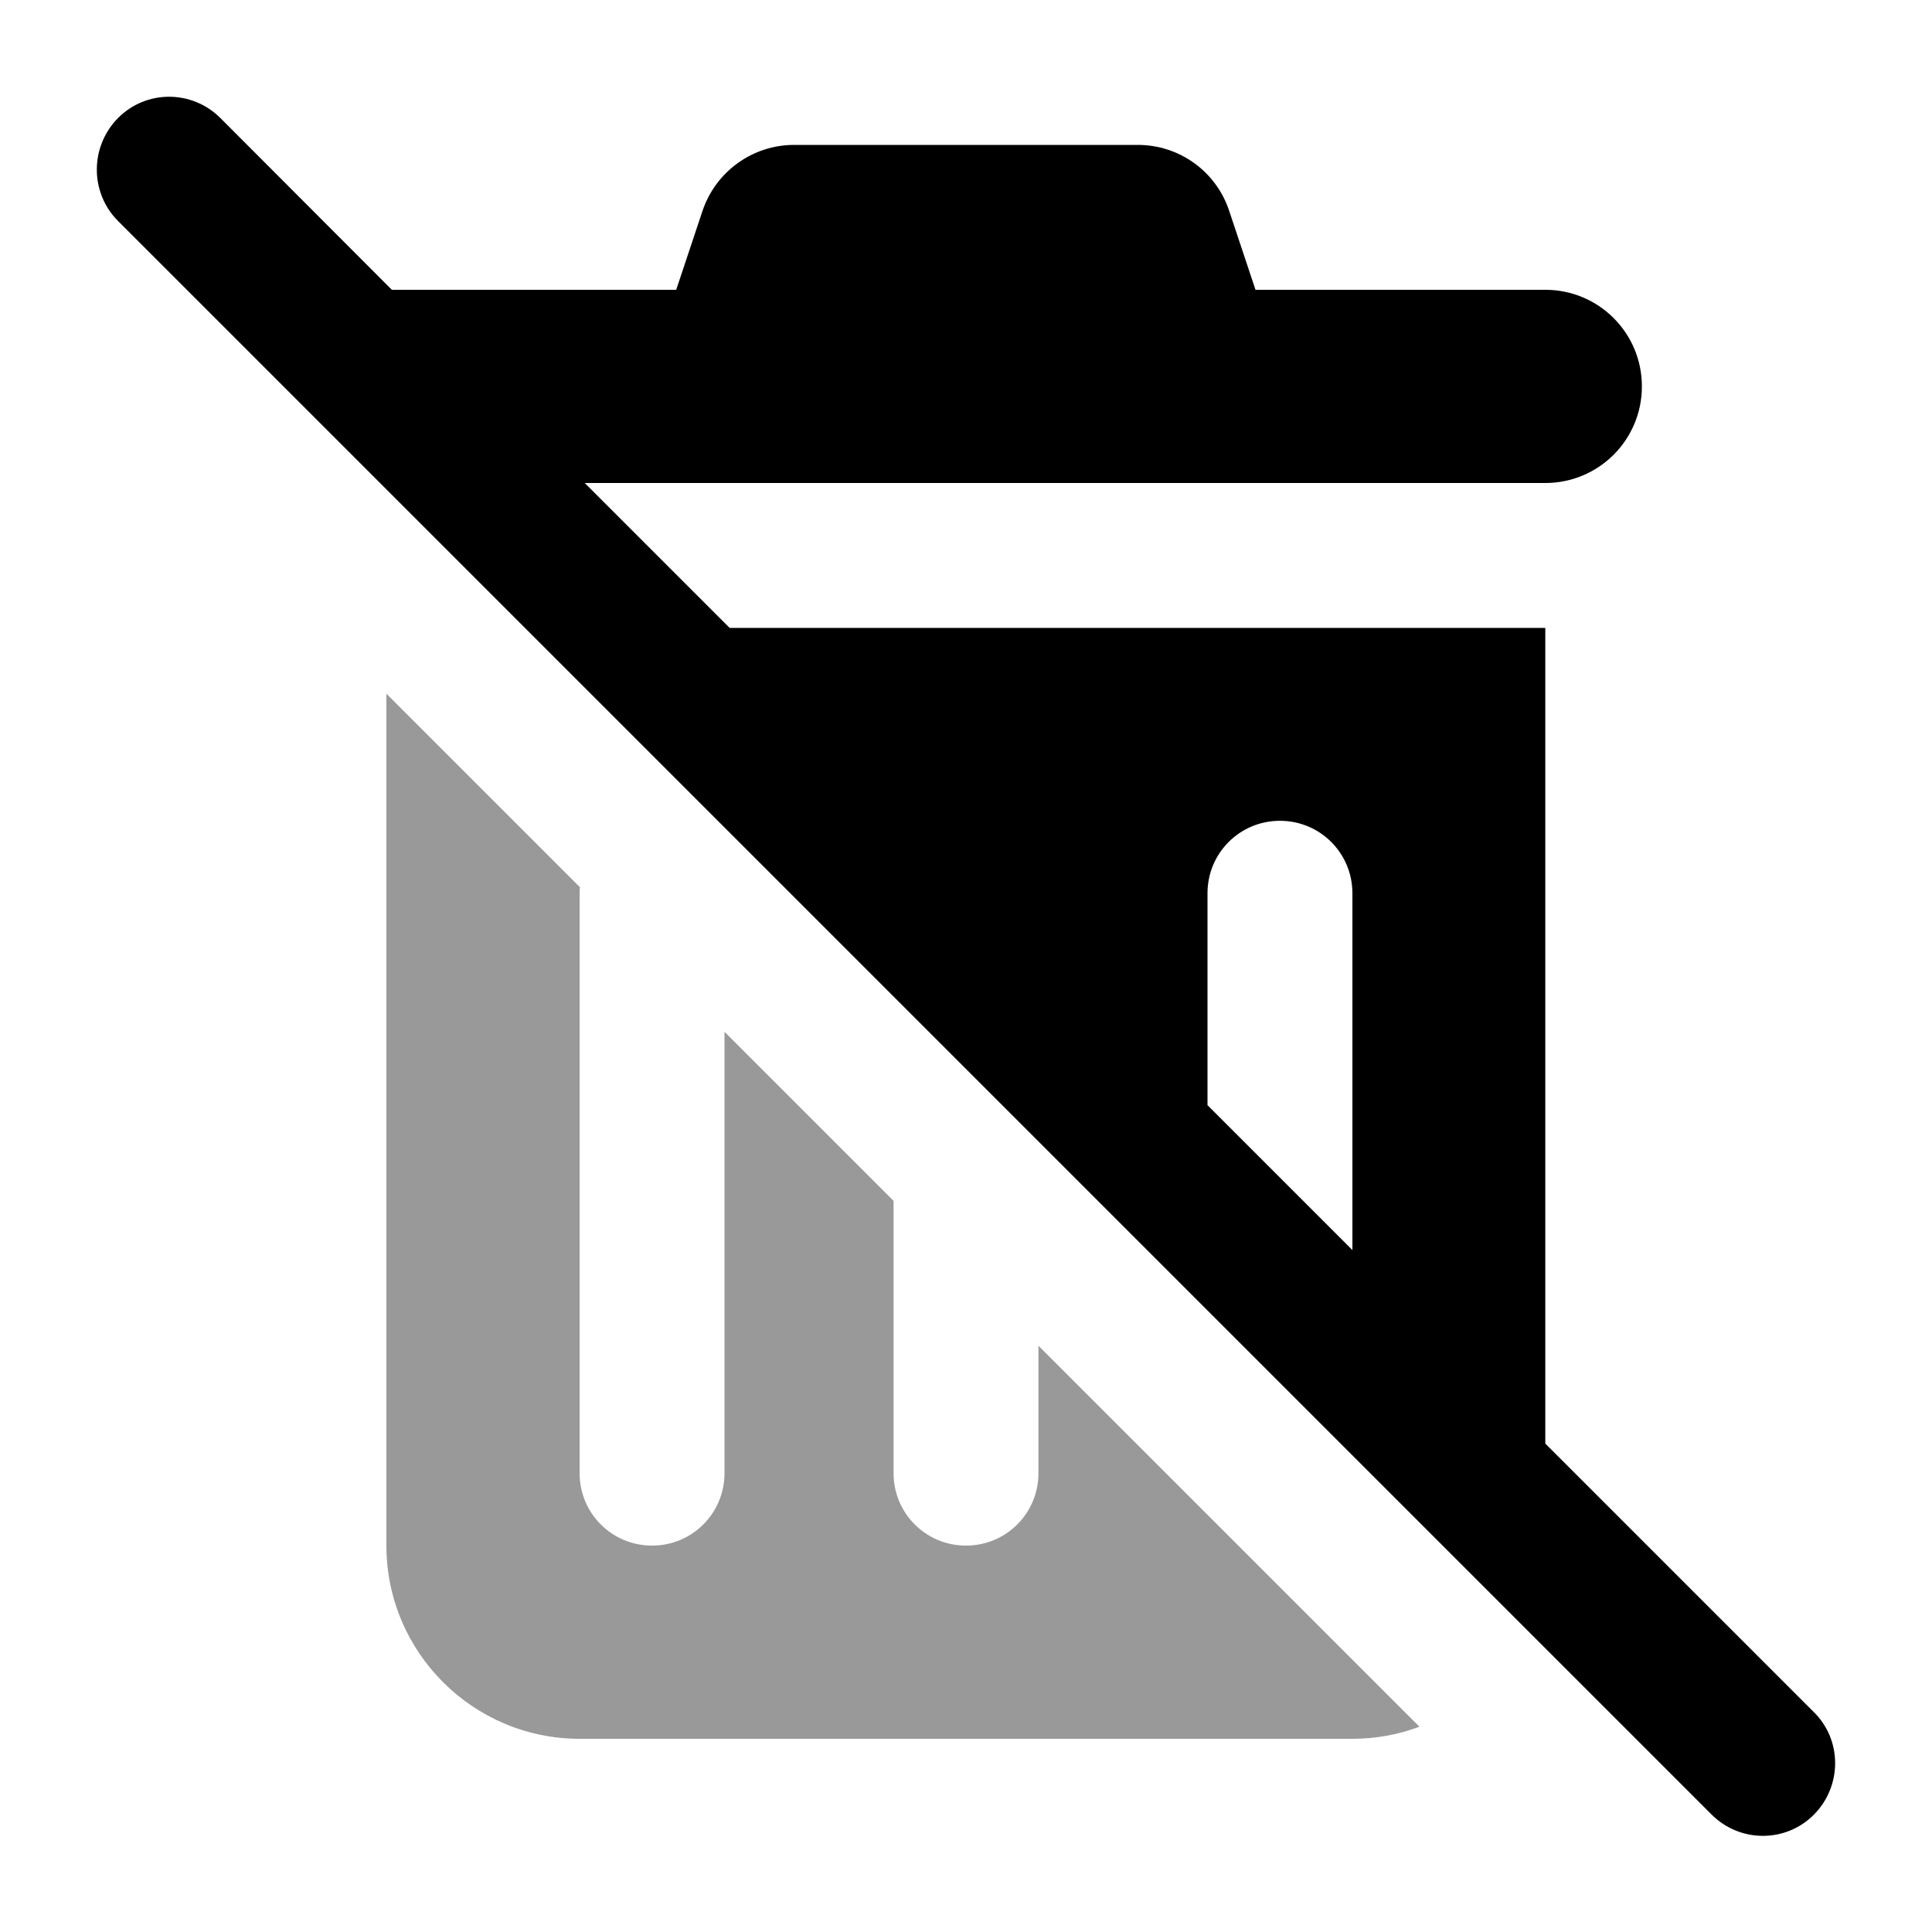 <svg xmlns="http://www.w3.org/2000/svg" viewBox="0 0 640 640"><!--! Font Awesome Pro 7.1.0 by @fontawesome - https://fontawesome.com License - https://fontawesome.com/license (Commercial License) Copyright 2025 Fonticons, Inc. --><path opacity=".4" fill="currentColor" d="M128 229.8L128 512C128 547.3 156.7 576 192 576L448 576C455.8 576 463.3 574.6 470.2 572L344 445.8L344 488C344 501.3 333.3 512 320 512C306.7 512 296 501.3 296 488L296 397.8L240 341.8L240 488C240 501.3 229.3 512 216 512C202.7 512 192 501.3 192 488L192 296C192 295.3 192 294.6 192.1 293.9L128 229.8z"/><path fill="currentColor" d="M73 39.1C63.6 29.7 48.4 29.7 39.1 39.1C29.8 48.5 29.7 63.7 39 73.1L567 601.1C576.4 610.5 591.6 610.5 600.9 601.1C610.2 591.7 610.3 576.5 600.9 567.2L511.9 478.2L511.9 208L241.7 208L193.7 160L511.9 160C529.6 160 543.9 145.7 543.9 128C543.9 110.3 529.6 96 511.9 96L415.9 96L407.2 69.9C402.9 56.8 390.7 48 376.9 48L263.1 48C249.3 48 237.1 56.8 232.7 69.9L224 96L129.8 96L73 39.1zM448 414.1L400 366.1L400 295.9C400 282.6 410.7 271.9 424 271.9C437.3 271.9 448 282.6 448 295.9L448 414.1z"/></svg>